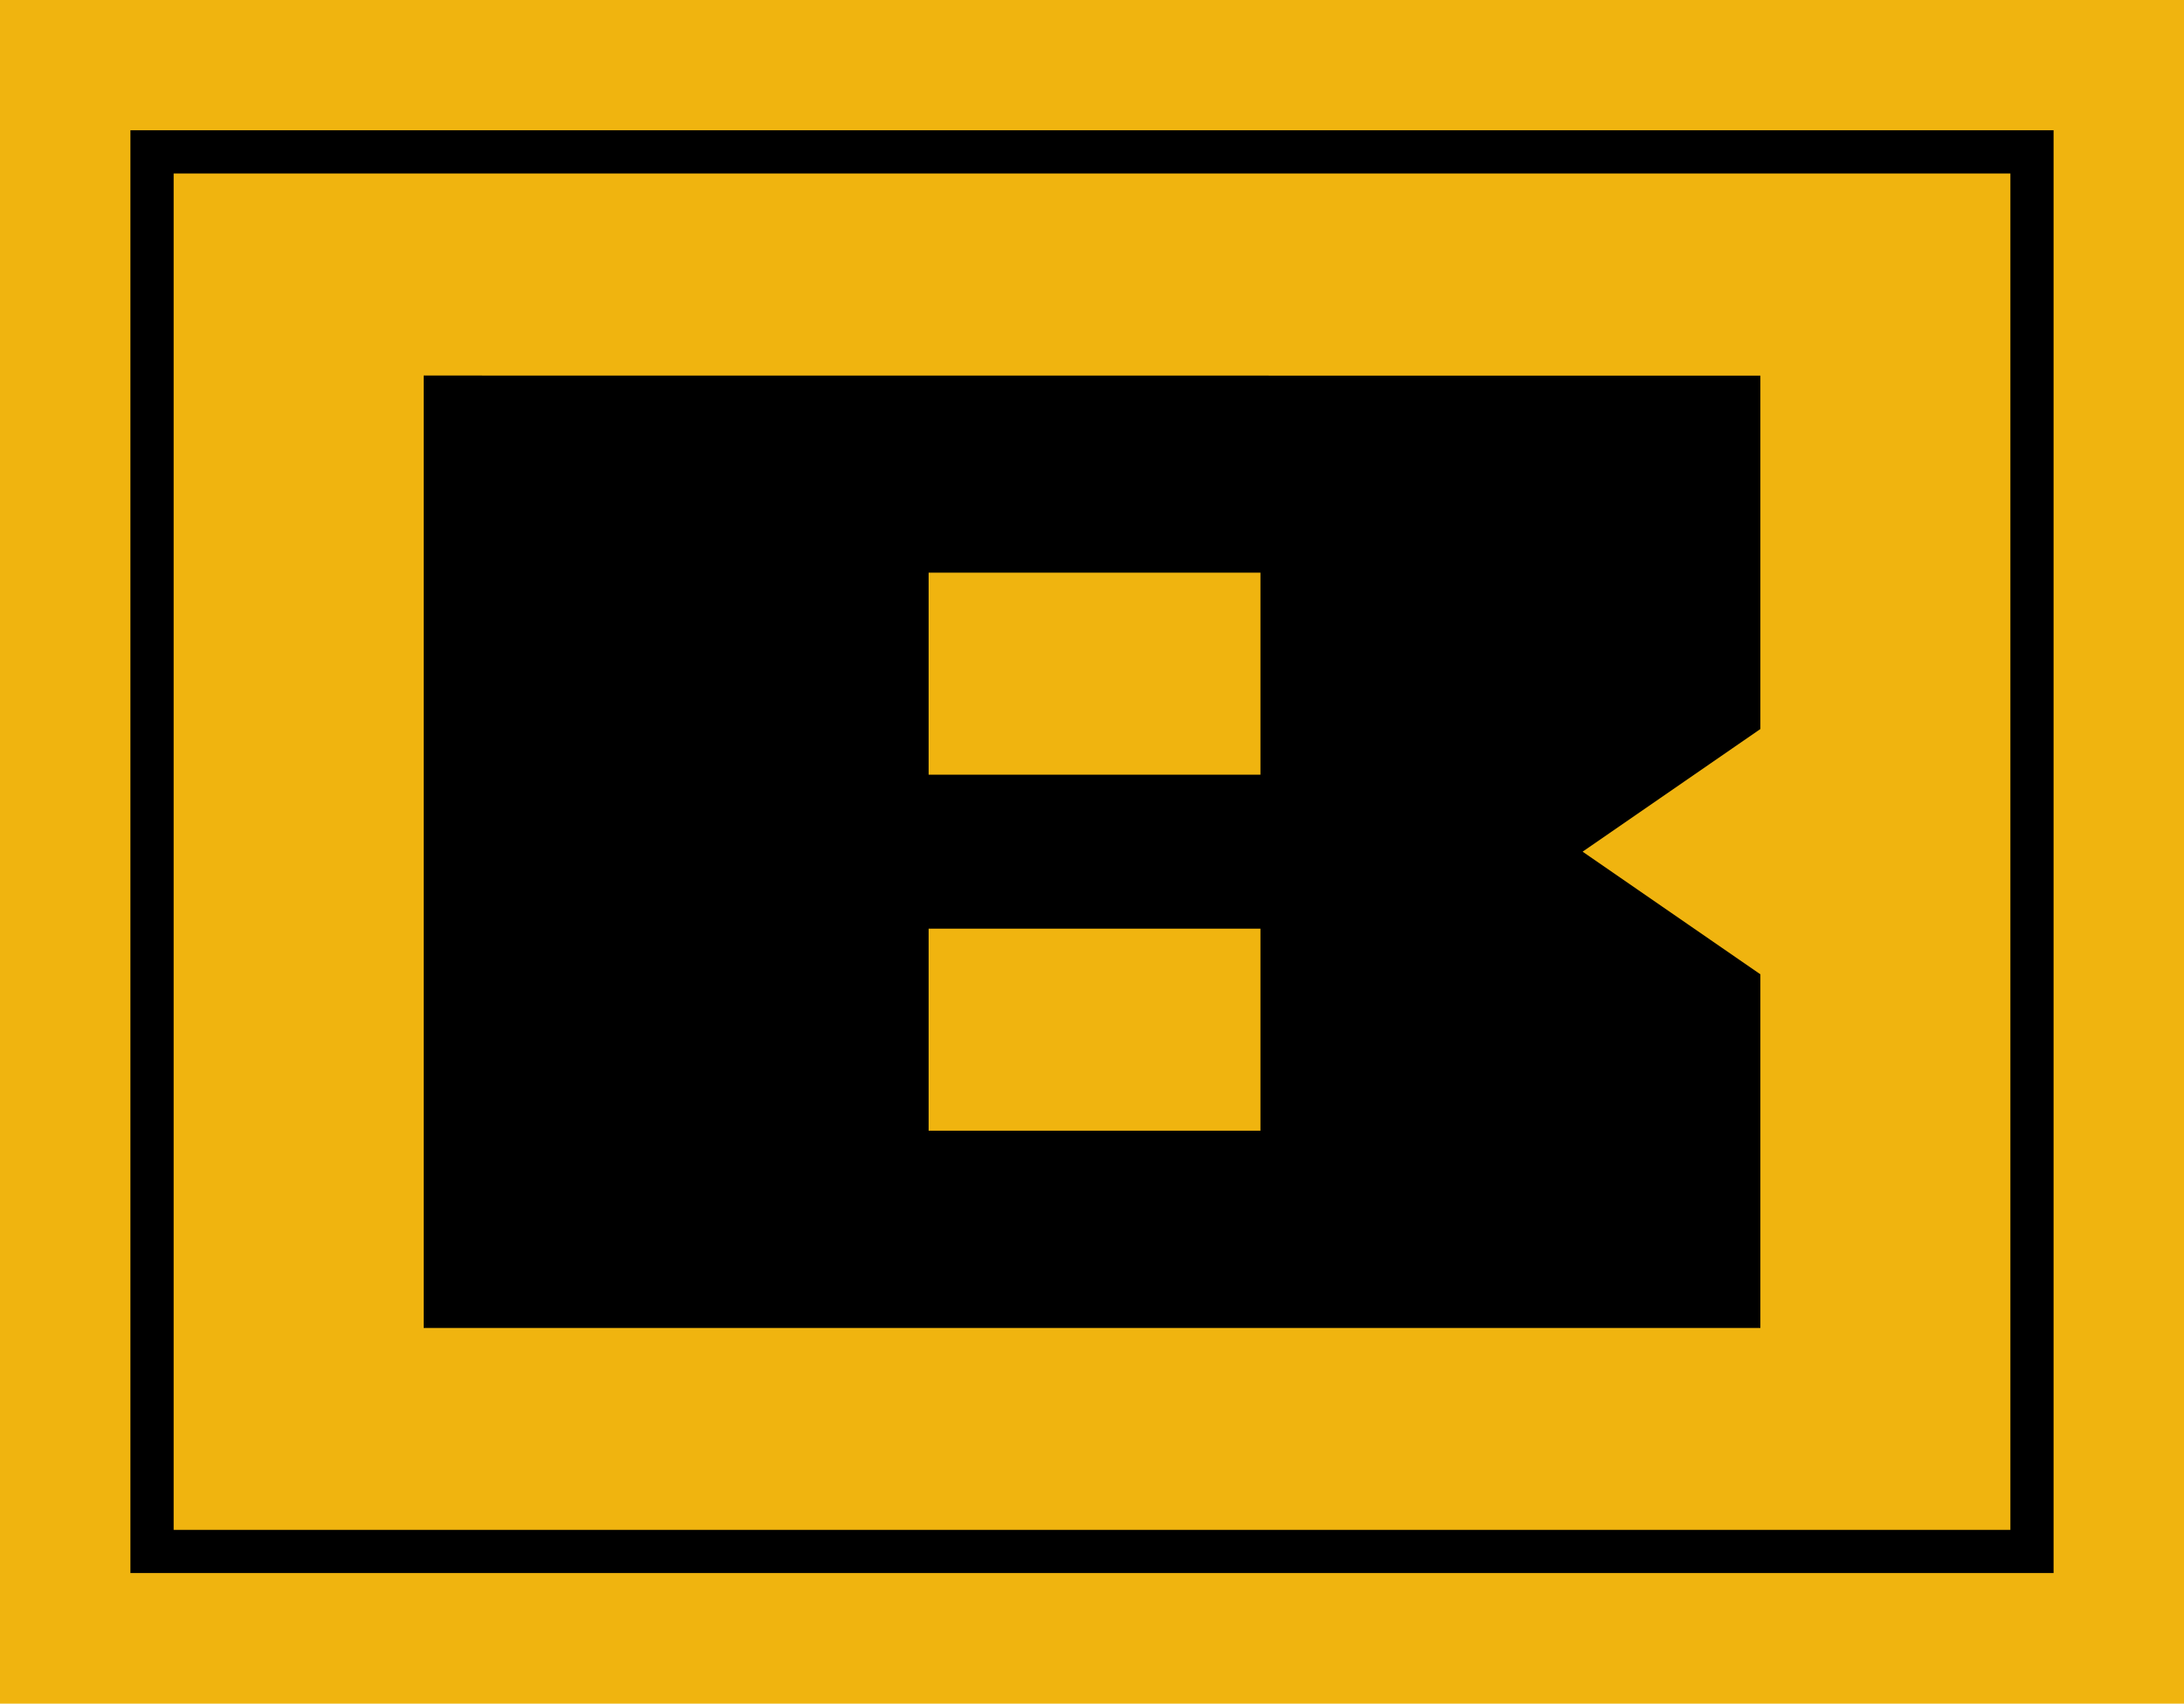 <?xml version="1.0" encoding="UTF-8" standalone="no"?>
<svg
   xmlns:svg="http://www.w3.org/2000/svg"
   xmlns="http://www.w3.org/2000/svg"
   version="1.1"
   width="285.56"
   height="222.692"
   id="svg41204">
  <defs
     id="defs41206" />
  <g
     transform="translate(-207.22,-421.016)"
     id="layer1">
    <path
       d="m 207.22,421.016 285.56,0 0,222.692 -285.56,0 0,-222.692 z"
       id="path6248"
       style="fill:#f0b40f;fill-opacity:1;fill-rule:nonzero;stroke:none" />
    <path
       d="m 437.391,548.372 -23.244,-16.031 23.244,-16.031 0,-46.192 -174.774,-0.013 0,124.492 174.774,0 0,-46.225 z m -65.366,-26.091 -43.385,0 0,-26.407 43.385,0 0,26.407 z m 0,46.534 -43.385,0 0,-26.407 43.385,0 0,26.407 z m 103.703,-130.774 -251.456,0 0,188.596 251.456,0 0,-188.596 z m -5.648,182.954 -240.154,0 0,-177.299 240.154,0 0,177.299 z"
       id="path6254"
       style="fill:#000000;fill-opacity:1;fill-rule:nonzero;stroke:none" />
  </g>
</svg>
